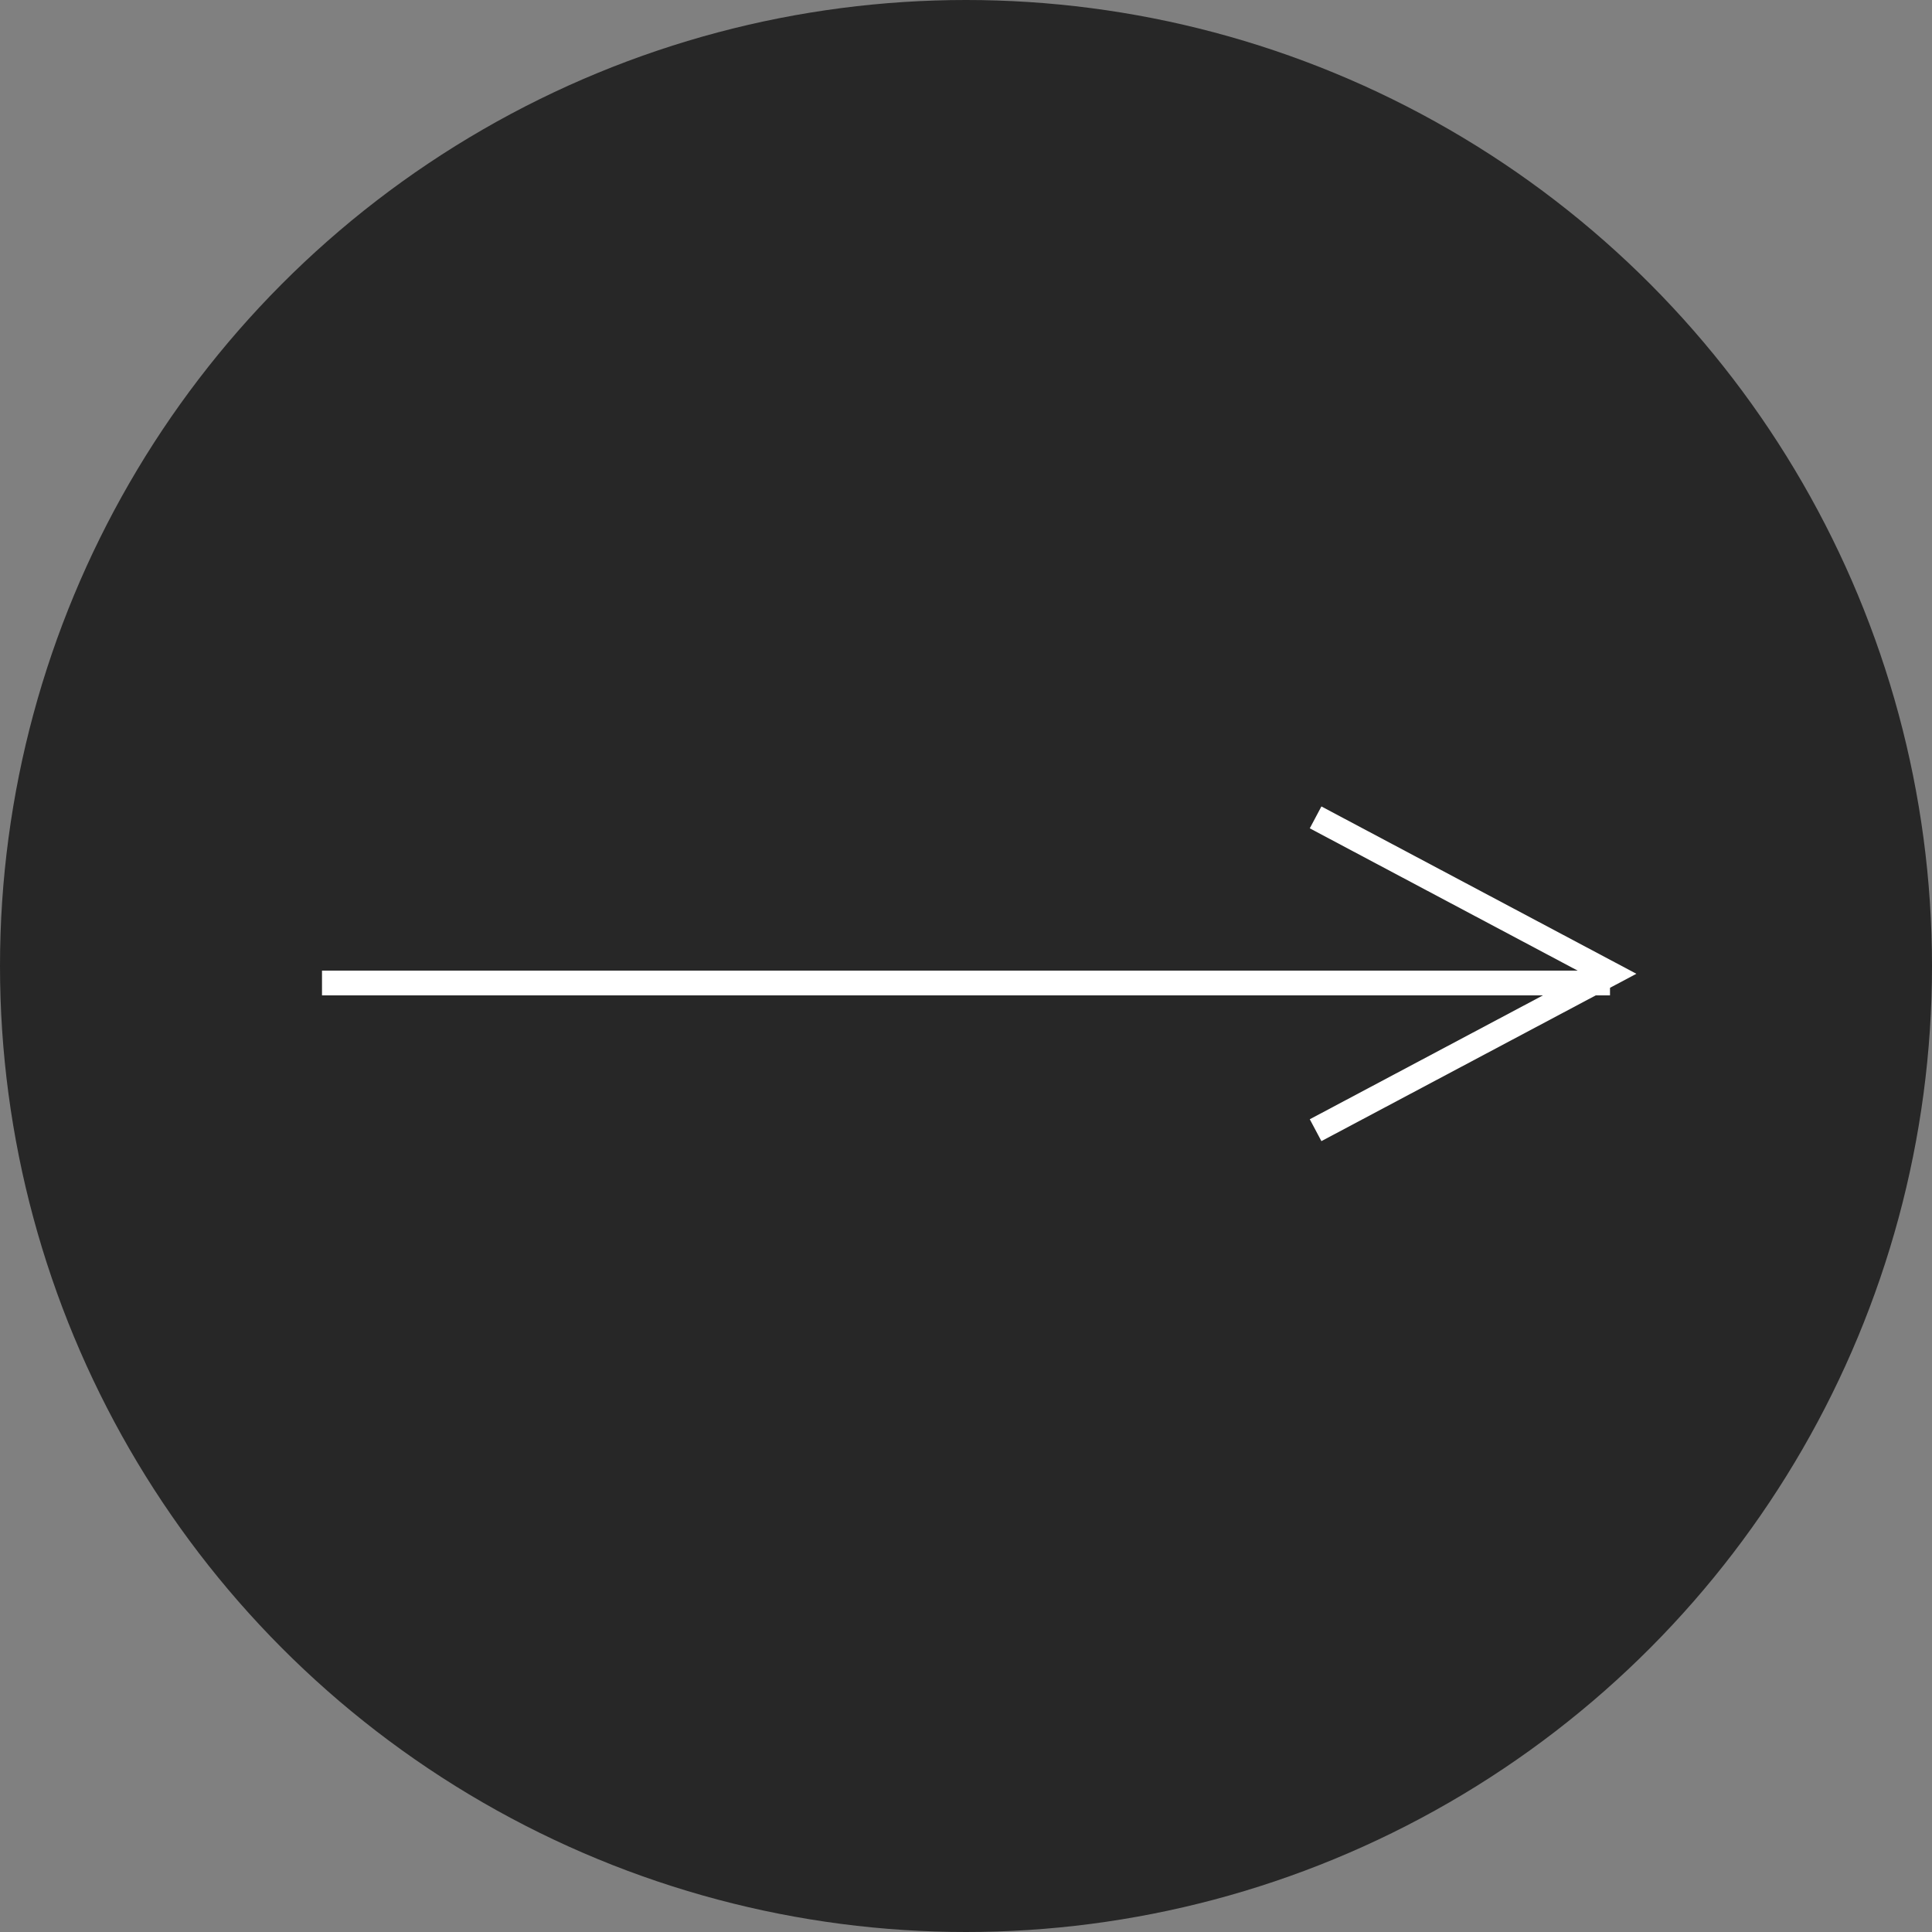<?xml version="1.0" encoding="UTF-8"?> <svg xmlns="http://www.w3.org/2000/svg" width="78" height="78" viewBox="0 0 78 78" fill="none"><rect x="0" y="0" width="78" height="78" fill="#808080" stroke="none"/> <circle cx="39" cy="39" r="39" fill="#272727"></circle> <path d="M13 39.686L65 39.686" stroke="white"></path> <path d="M53.114 45.629L65 39.314L53.114 33" stroke="white"></path> </svg> 